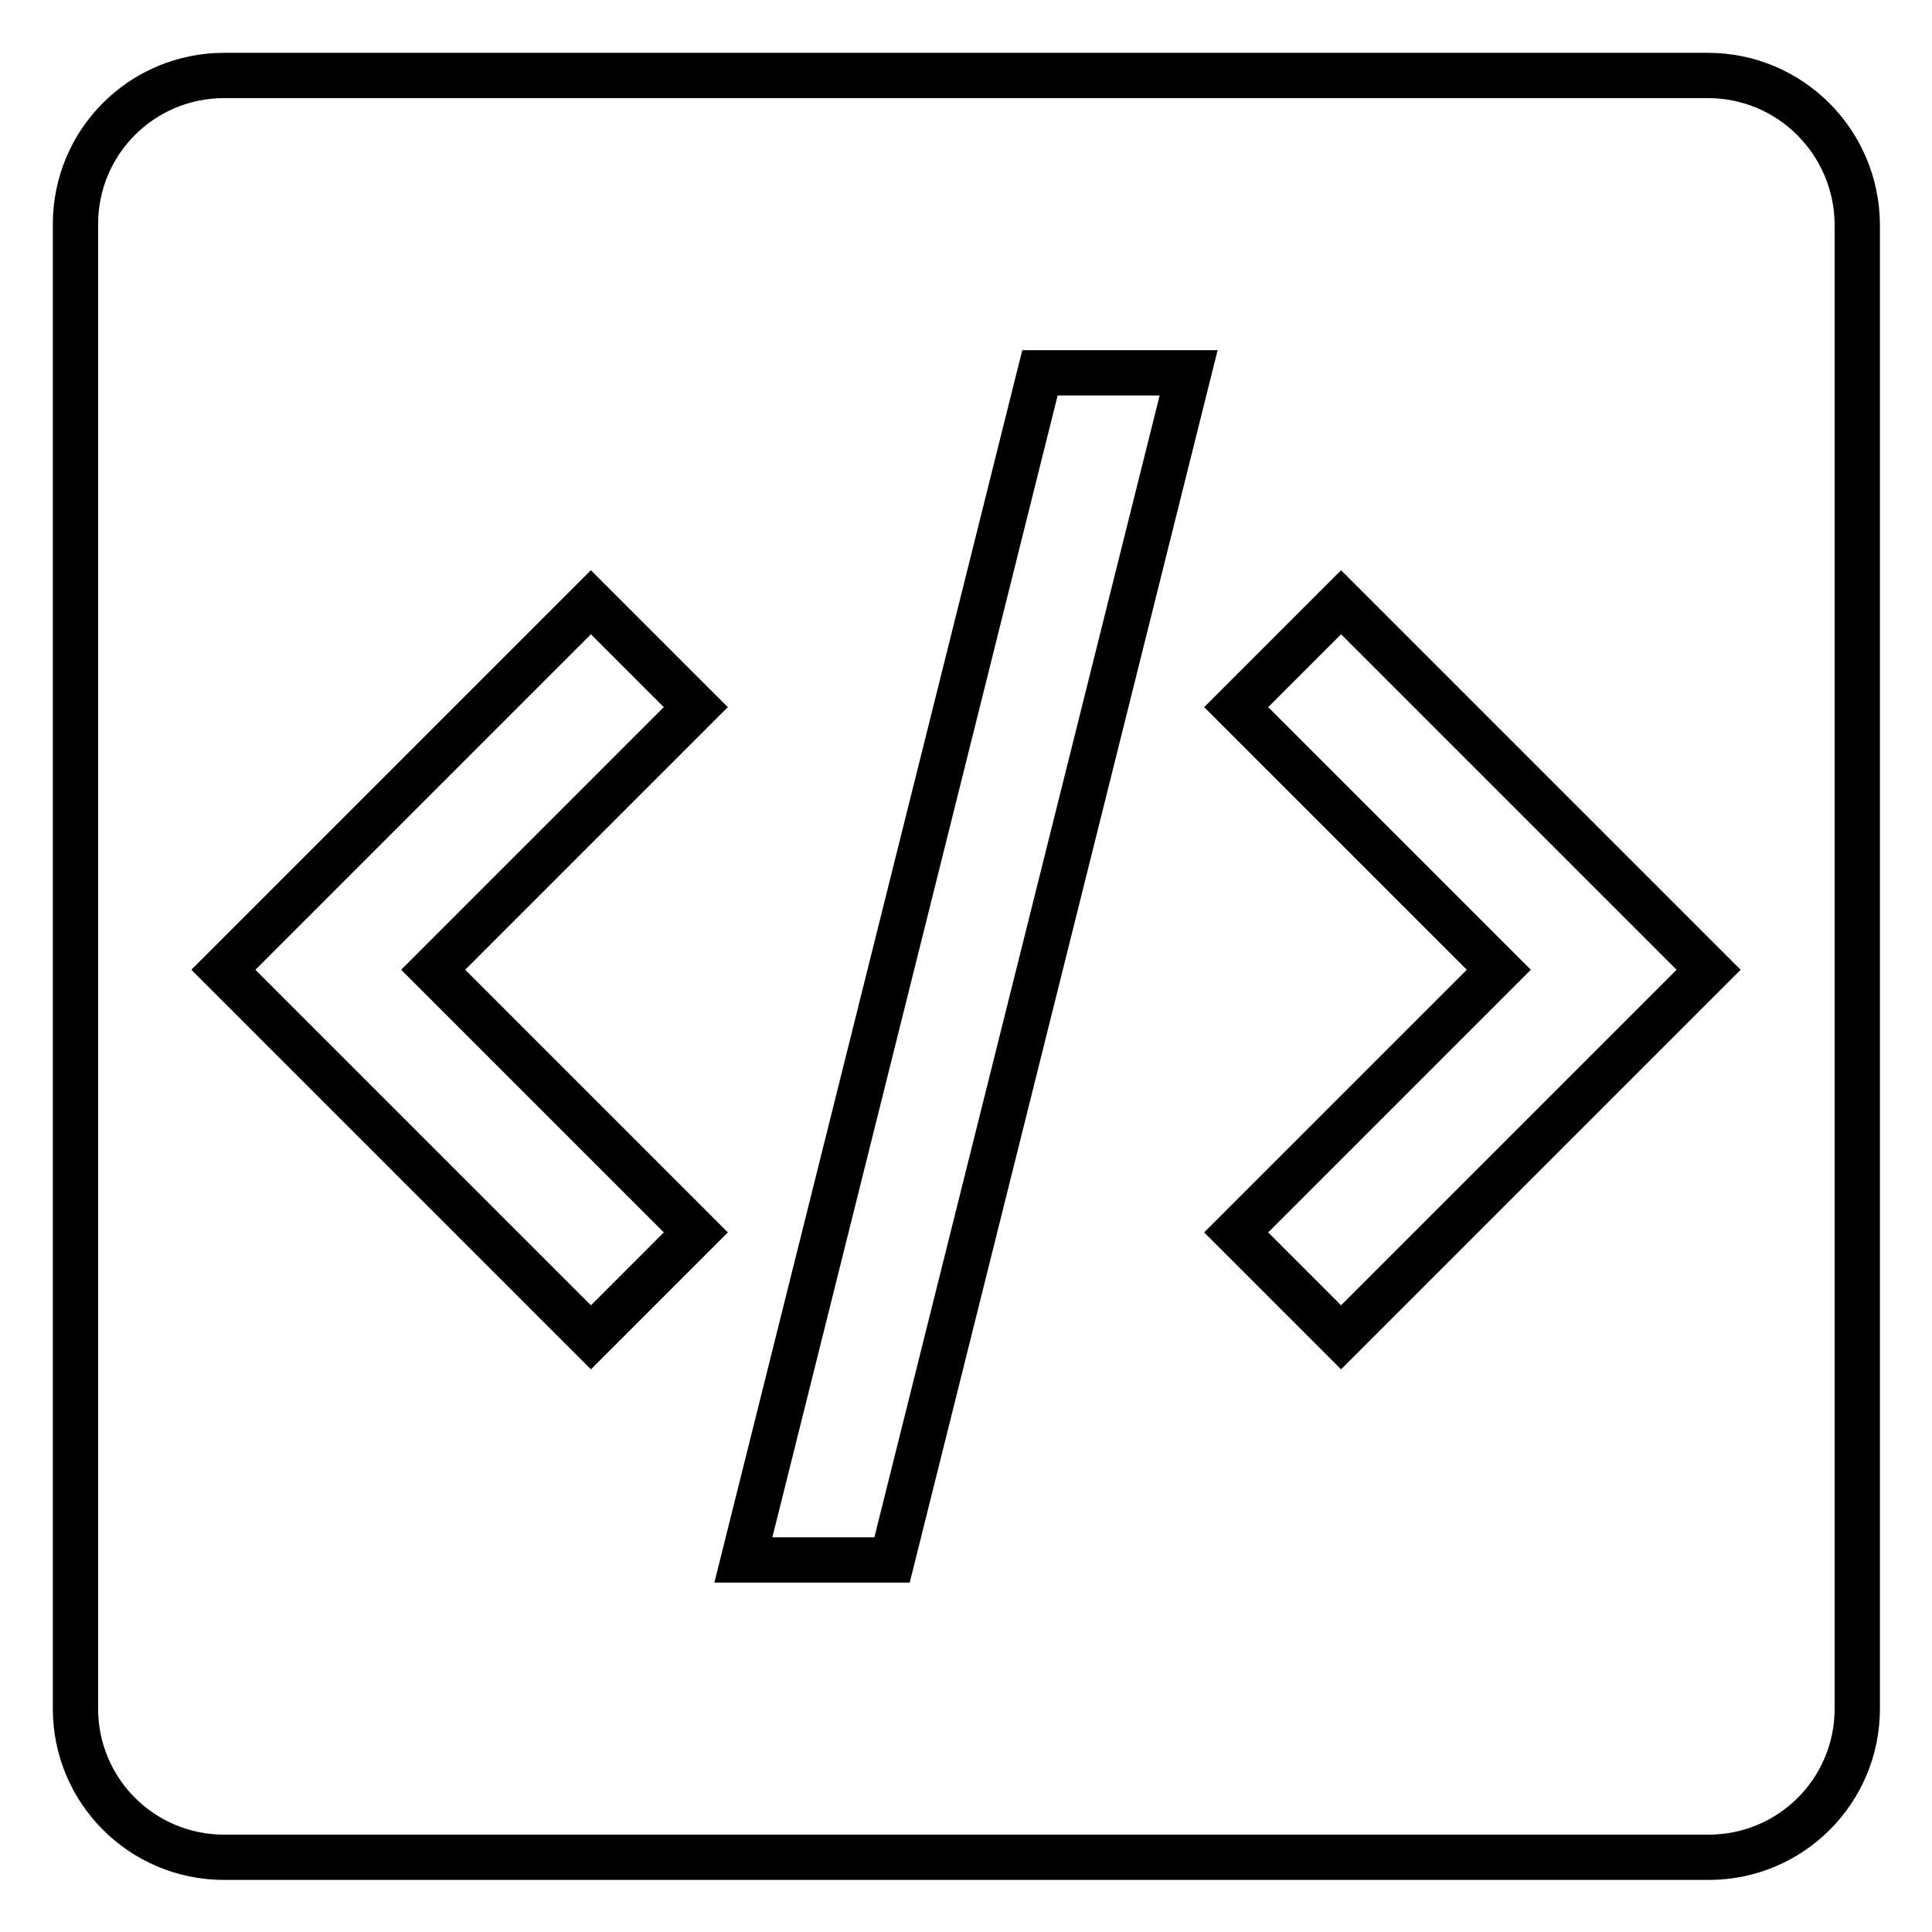 <?xml version="1.0" encoding="utf-8"?>
<!-- Svg Vector Icons : http://www.onlinewebfonts.com/icon -->
<!DOCTYPE svg PUBLIC "-//W3C//DTD SVG 1.1//EN" "http://www.w3.org/Graphics/SVG/1.1/DTD/svg11.dtd">
<svg version="1.1" xmlns="http://www.w3.org/2000/svg" xmlns:xlink="http://www.w3.org/1999/xlink" x="0px" y="0px" viewBox="0 0 256 256" enable-background="new 0 0 256 256" xml:space="preserve">
<g> <path stroke-width="6" fill-opacity="0" stroke="#000000"  d="M226.3,10H29.7C18.8,10,10,18.8,10,29.7v196.7c0,10.9,8.8,19.7,19.7,19.7h196.7c10.9,0,19.7-8.8,19.7-19.7 V29.7C246,18.8,237.2,10,226.3,10z M92.2,163.3l-13.9,13.9l-48.7-48.7l13.9-13.9l34.8-34.8l13.9,13.9l-34.8,34.8L92.2,163.3z  M118.2,206.7H98.5l39.3-157.3h19.7L118.2,206.7z M177.7,177.2l-13.9-13.9l34.8-34.8l-34.8-34.8l13.9-13.9l34.8,34.8l13.9,13.9 L177.7,177.2z"/></g>
</svg>